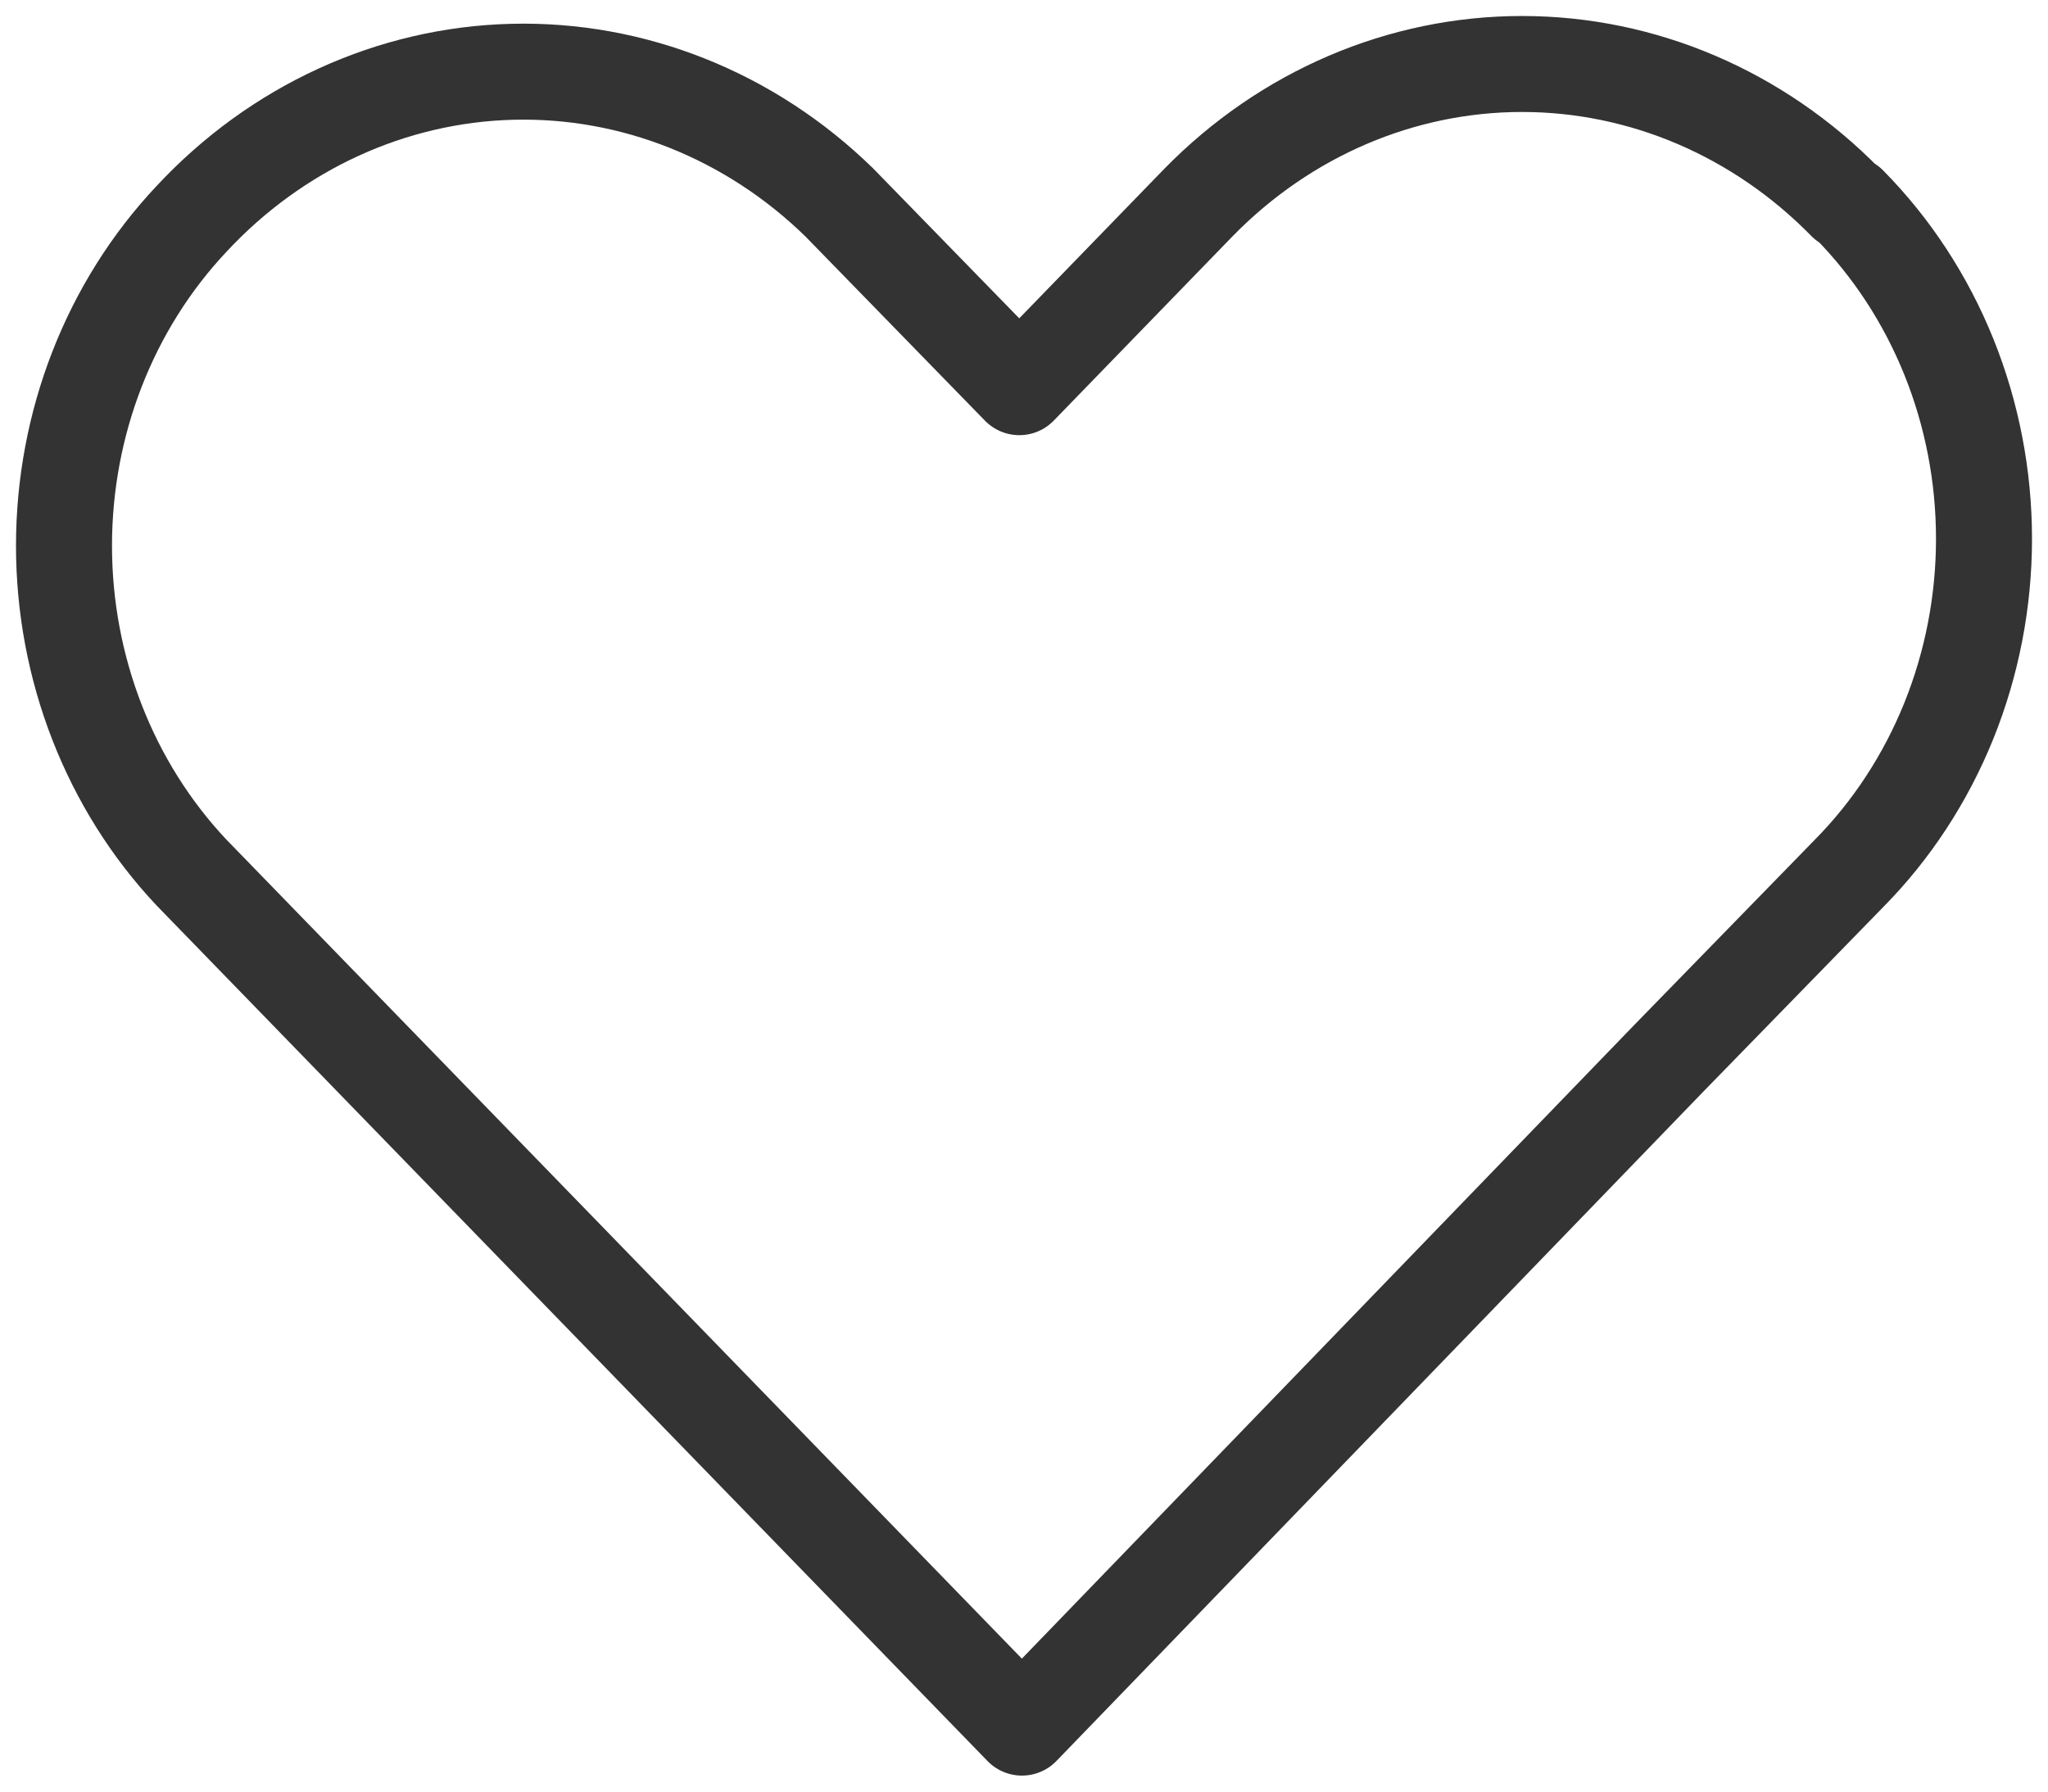 <svg width="64" height="56" viewBox="0 0 64 56" fill="none" xmlns="http://www.w3.org/2000/svg">
<path d="M57.672 6.323C54.955 3.549 51.333 2 47.565 2C43.797 2 40.175 3.549 37.459 6.323L31.854 12.102L26.223 6.323C23.442 3.61 19.779 2.147 16.004 2.244C12.229 2.341 8.636 3.99 5.983 6.844C3.433 9.553 2 13.227 2 17.058C2 20.889 3.433 24.563 5.983 27.272L31.936 54L52.149 33.08L57.781 27.301C59.114 25.952 60.175 24.329 60.901 22.531C61.626 20.733 62 18.797 62 16.841C62 14.885 61.626 12.949 60.901 11.151C60.175 9.353 59.114 7.731 57.781 6.381L57.672 6.323Z" stroke="#333333" stroke-width="3" stroke-linecap="round" stroke-linejoin="round"/>
</svg>
